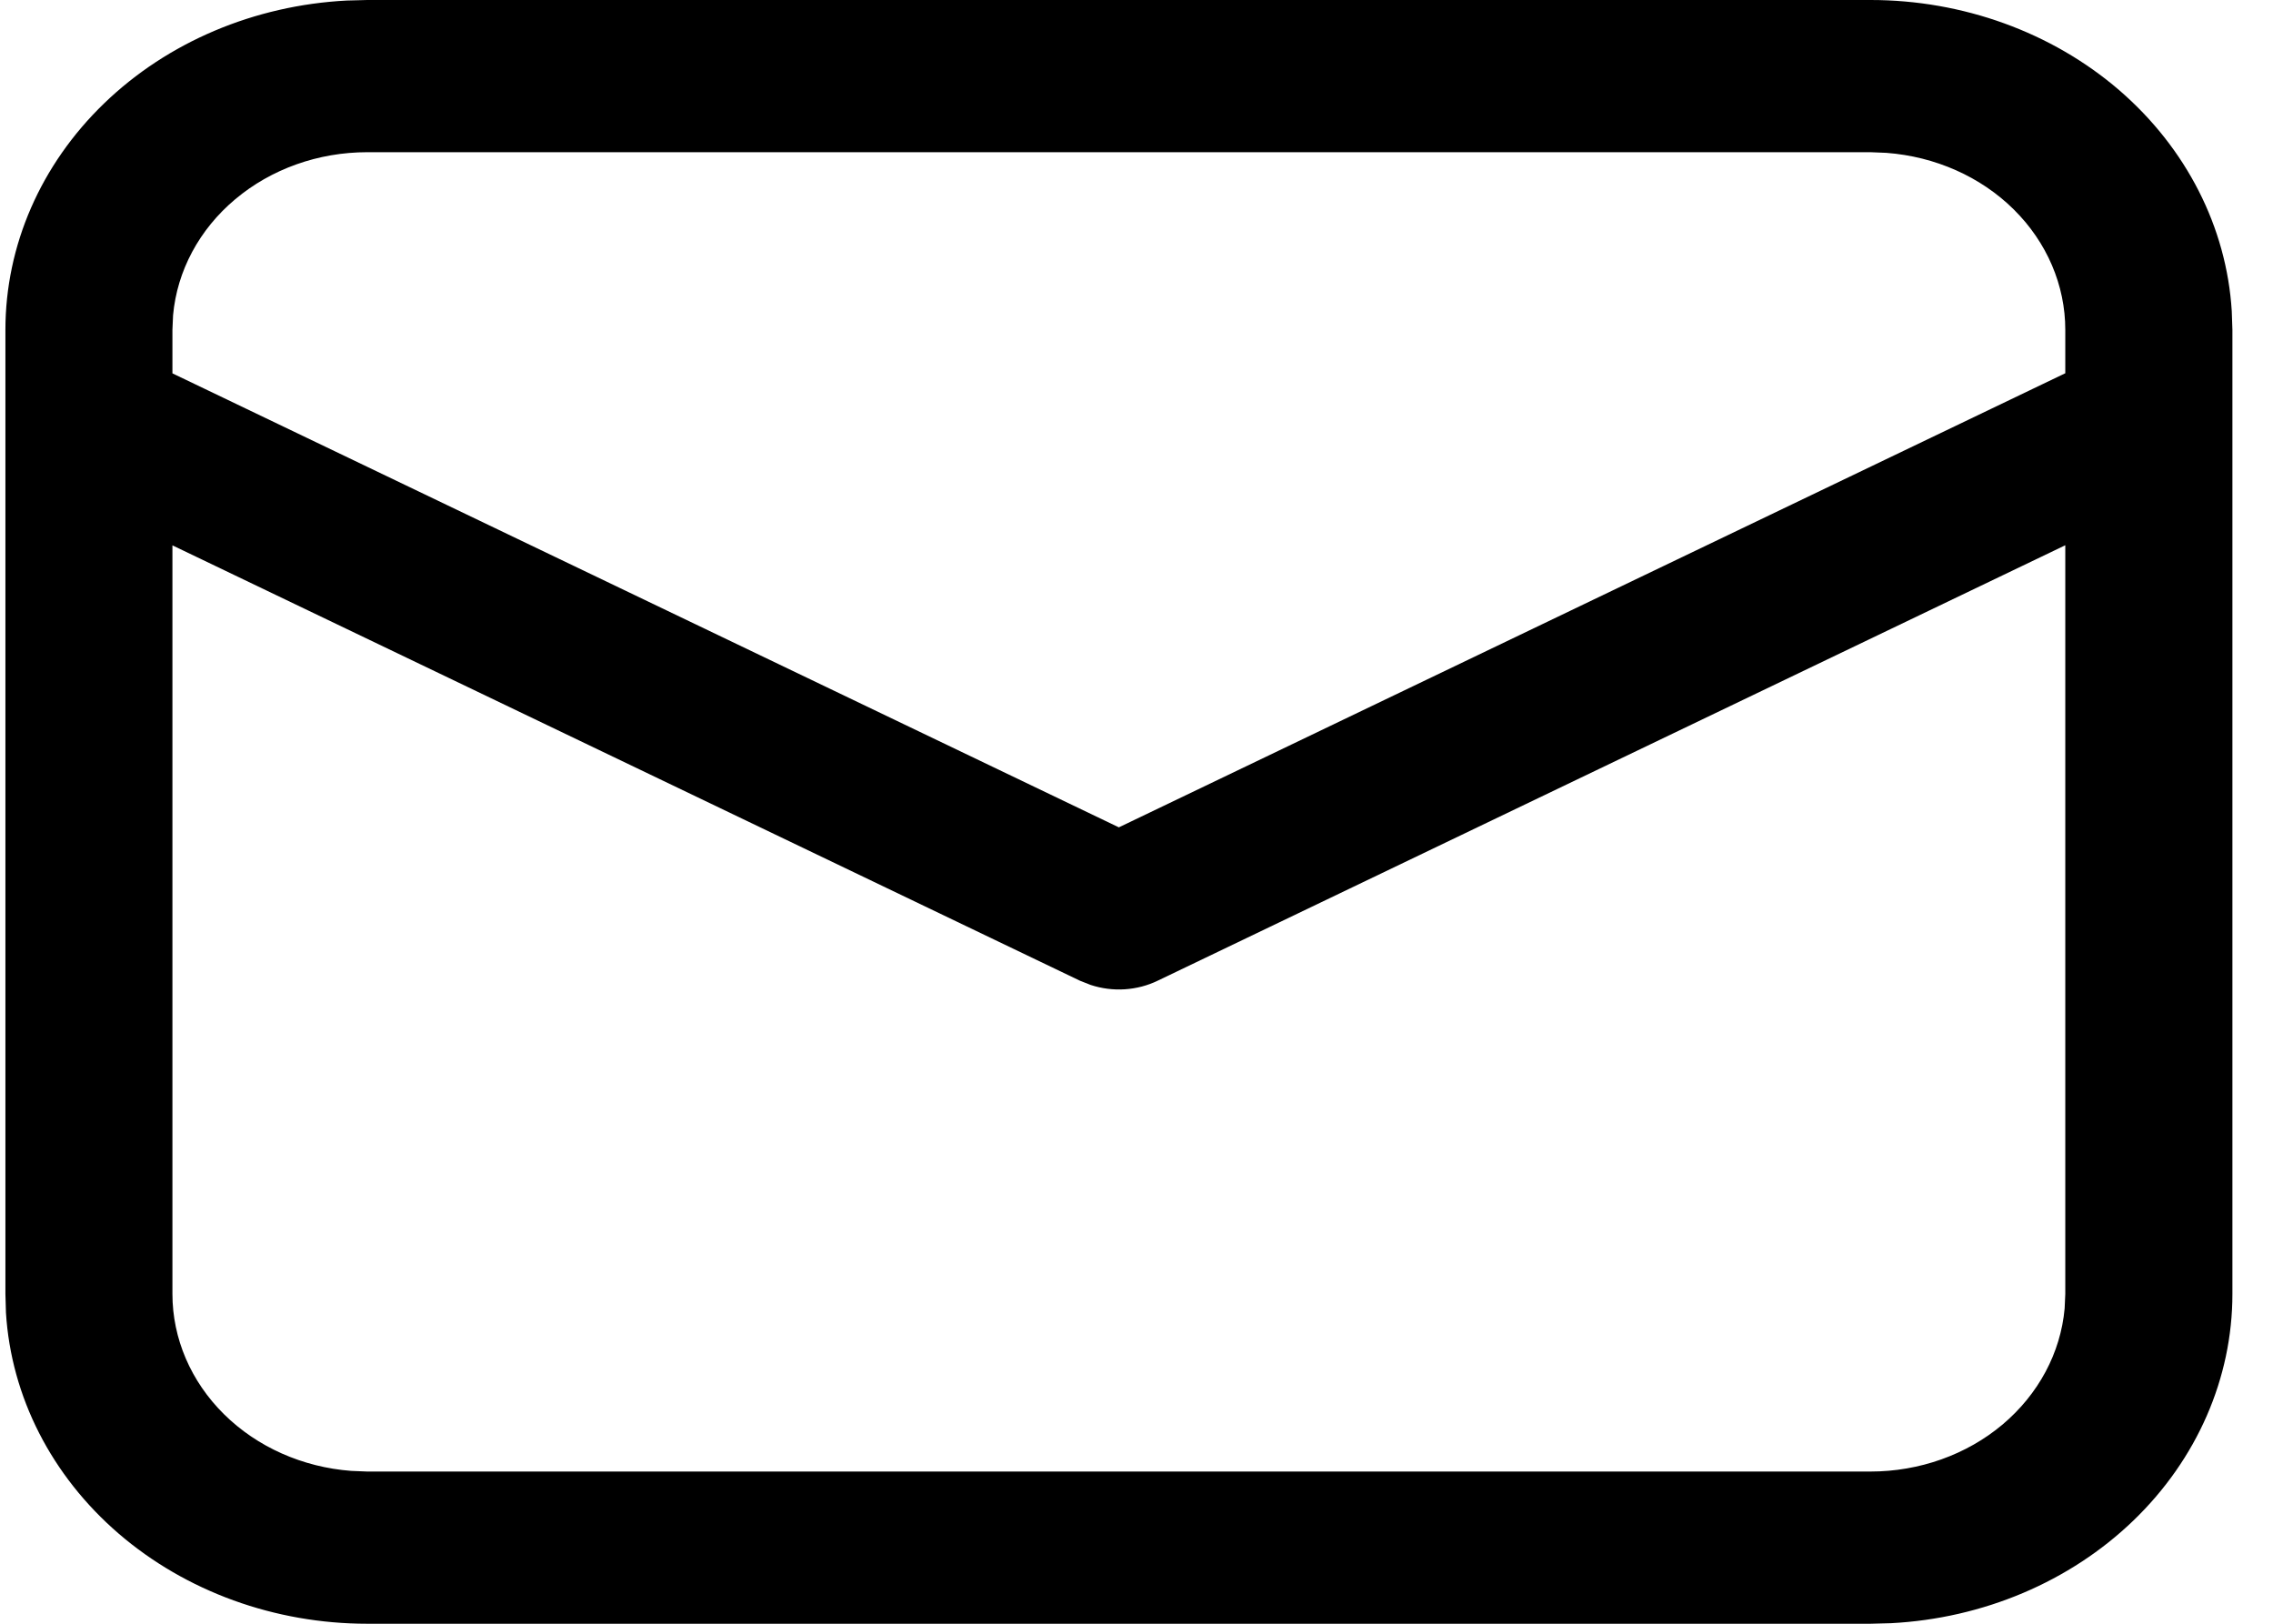 <?xml version="1.0" encoding="UTF-8"?> <svg xmlns="http://www.w3.org/2000/svg" width="21" height="15" viewBox="0 0 21 15" fill="none"> <path d="M3.393 6.53924e-09H17.281C18.135 -5.09501e-05 18.957 0.298 19.578 0.832C20.198 1.367 20.571 2.097 20.619 2.874L20.625 3.047V11.953C20.625 12.731 20.298 13.48 19.711 14.046C19.125 14.611 18.323 14.951 17.47 14.995L17.281 15H3.393C2.539 15 1.718 14.702 1.097 14.168C0.476 13.633 0.103 12.903 0.055 12.126L0.05 11.953V3.047C0.05 2.269 0.376 1.52 0.963 0.954C1.549 0.388 2.351 0.049 3.204 0.005L3.393 6.53924e-09ZM19.081 5.037L10.697 9.059C10.603 9.105 10.498 9.132 10.392 9.139C10.285 9.146 10.178 9.132 10.077 9.099L9.978 9.06L1.593 5.038V11.953C1.593 12.365 1.763 12.761 2.069 13.064C2.375 13.367 2.795 13.554 3.245 13.588L3.393 13.594H17.281C17.733 13.594 18.169 13.439 18.501 13.16C18.833 12.88 19.038 12.498 19.075 12.087L19.081 11.953V5.037ZM17.281 1.406H3.393C2.941 1.406 2.506 1.561 2.174 1.84C1.841 2.119 1.636 2.502 1.599 2.912L1.593 3.047V3.449L10.337 7.643L19.081 3.448V3.047C19.081 2.635 18.911 2.238 18.605 1.935C18.299 1.632 17.879 1.446 17.428 1.412L17.281 1.406Z" fill="black"></path> </svg> 